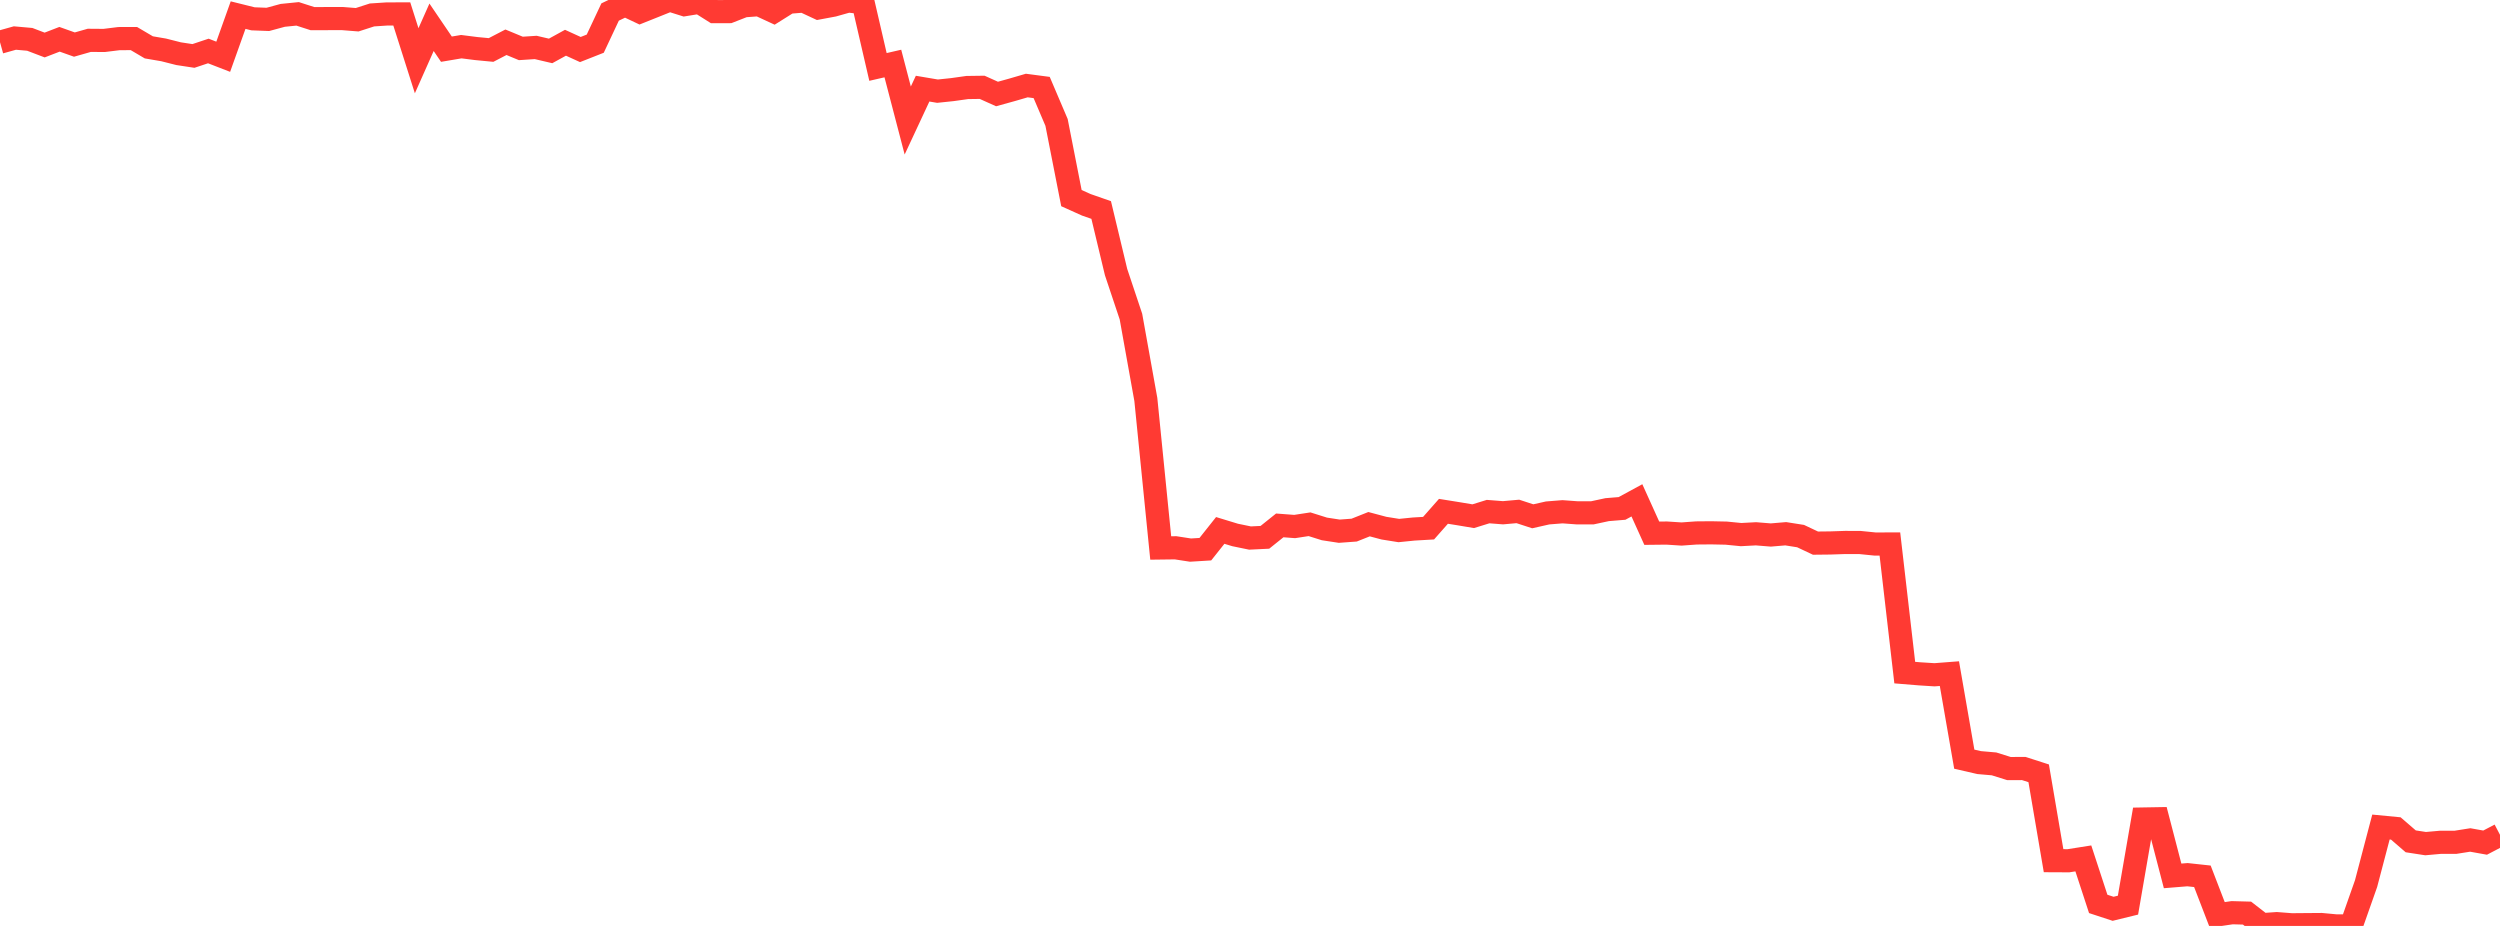 <?xml version="1.0" standalone="no"?>
<!DOCTYPE svg PUBLIC "-//W3C//DTD SVG 1.1//EN" "http://www.w3.org/Graphics/SVG/1.1/DTD/svg11.dtd">

<svg width="135" height="50" viewBox="0 0 135 50" preserveAspectRatio="none" 
  xmlns="http://www.w3.org/2000/svg"
  xmlns:xlink="http://www.w3.org/1999/xlink">


<polyline points="0.0, 2.279 0.804, 2.054 1.607, 2.125 2.411, 2.431 3.214, 2.121 4.018, 2.407 4.821, 2.178 5.625, 2.184 6.429, 2.085 7.232, 2.083 8.036, 2.557 8.839, 2.695 9.643, 2.899 10.446, 3.021 11.25, 2.753 12.054, 3.065 12.857, 0.816 13.661, 1.016 14.464, 1.047 15.268, 0.829 16.071, 0.748 16.875, 1.007 17.679, 1.004 18.482, 1.002 19.286, 1.066 20.089, 0.807 20.893, 0.754 21.696, 0.752 22.5, 3.281 23.304, 1.473 24.107, 2.656 24.911, 2.52 25.714, 2.622 26.518, 2.699 27.321, 2.282 28.125, 2.615 28.929, 2.562 29.732, 2.75 30.536, 2.308 31.339, 2.675 32.143, 2.358 32.946, 0.649 33.75, 0.262 34.554, 0.643 35.357, 0.322 36.161, 0.0 36.964, 0.253 37.768, 0.122 38.571, 0.628 39.375, 0.626 40.179, 0.312 40.982, 0.252 41.786, 0.624 42.589, 0.12 43.393, 0.056 44.196, 0.43 45.0, 0.28 45.804, 0.053 46.607, 0.142 47.411, 3.615 48.214, 3.43 49.018, 6.508 49.821, 4.787 50.625, 4.923 51.429, 4.839 52.232, 4.726 53.036, 4.715 53.839, 5.076 54.643, 4.853 55.446, 4.619 56.25, 4.725 57.054, 6.611 57.857, 10.698 58.661, 11.06 59.464, 11.34 60.268, 14.693 61.071, 17.096 61.875, 21.57 62.679, 29.591 63.482, 29.581 64.286, 29.705 65.089, 29.656 65.893, 28.643 66.696, 28.888 67.5, 29.054 68.304, 29.015 69.107, 28.371 69.911, 28.432 70.714, 28.309 71.518, 28.562 72.321, 28.685 73.125, 28.626 73.929, 28.306 74.732, 28.52 75.536, 28.649 76.339, 28.568 77.143, 28.521 77.946, 27.611 78.75, 27.74 79.554, 27.875 80.357, 27.626 81.161, 27.689 81.964, 27.617 82.768, 27.88 83.571, 27.699 84.375, 27.635 85.179, 27.694 85.982, 27.694 86.786, 27.521 87.589, 27.455 88.393, 27.018 89.196, 28.794 90.0, 28.785 90.804, 28.837 91.607, 28.779 92.411, 28.772 93.214, 28.789 94.018, 28.868 94.821, 28.825 95.625, 28.89 96.429, 28.822 97.232, 28.949 98.036, 29.329 98.839, 29.32 99.643, 29.293 100.446, 29.296 101.25, 29.377 102.054, 29.376 102.857, 36.321 103.661, 36.387 104.464, 36.438 105.268, 36.376 106.071, 40.995 106.875, 41.18 107.679, 41.25 108.482, 41.502 109.286, 41.5 110.089, 41.759 110.893, 46.477 111.696, 46.481 112.5, 46.354 113.304, 48.811 114.107, 49.075 114.911, 48.878 115.714, 44.227 116.518, 44.213 117.321, 47.298 118.125, 47.233 118.929, 47.32 119.732, 49.405 120.536, 49.286 121.339, 49.308 122.143, 49.932 122.946, 49.876 123.75, 49.938 124.554, 49.931 125.357, 49.925 126.161, 50.0 126.964, 49.996 127.768, 47.714 128.571, 44.66 129.375, 44.737 130.179, 45.432 130.982, 45.556 131.786, 45.484 132.589, 45.485 133.393, 45.358 134.196, 45.502 135.0, 45.081" fill="none" stroke="#ff3a33" stroke-width="1.25"/>

</svg>